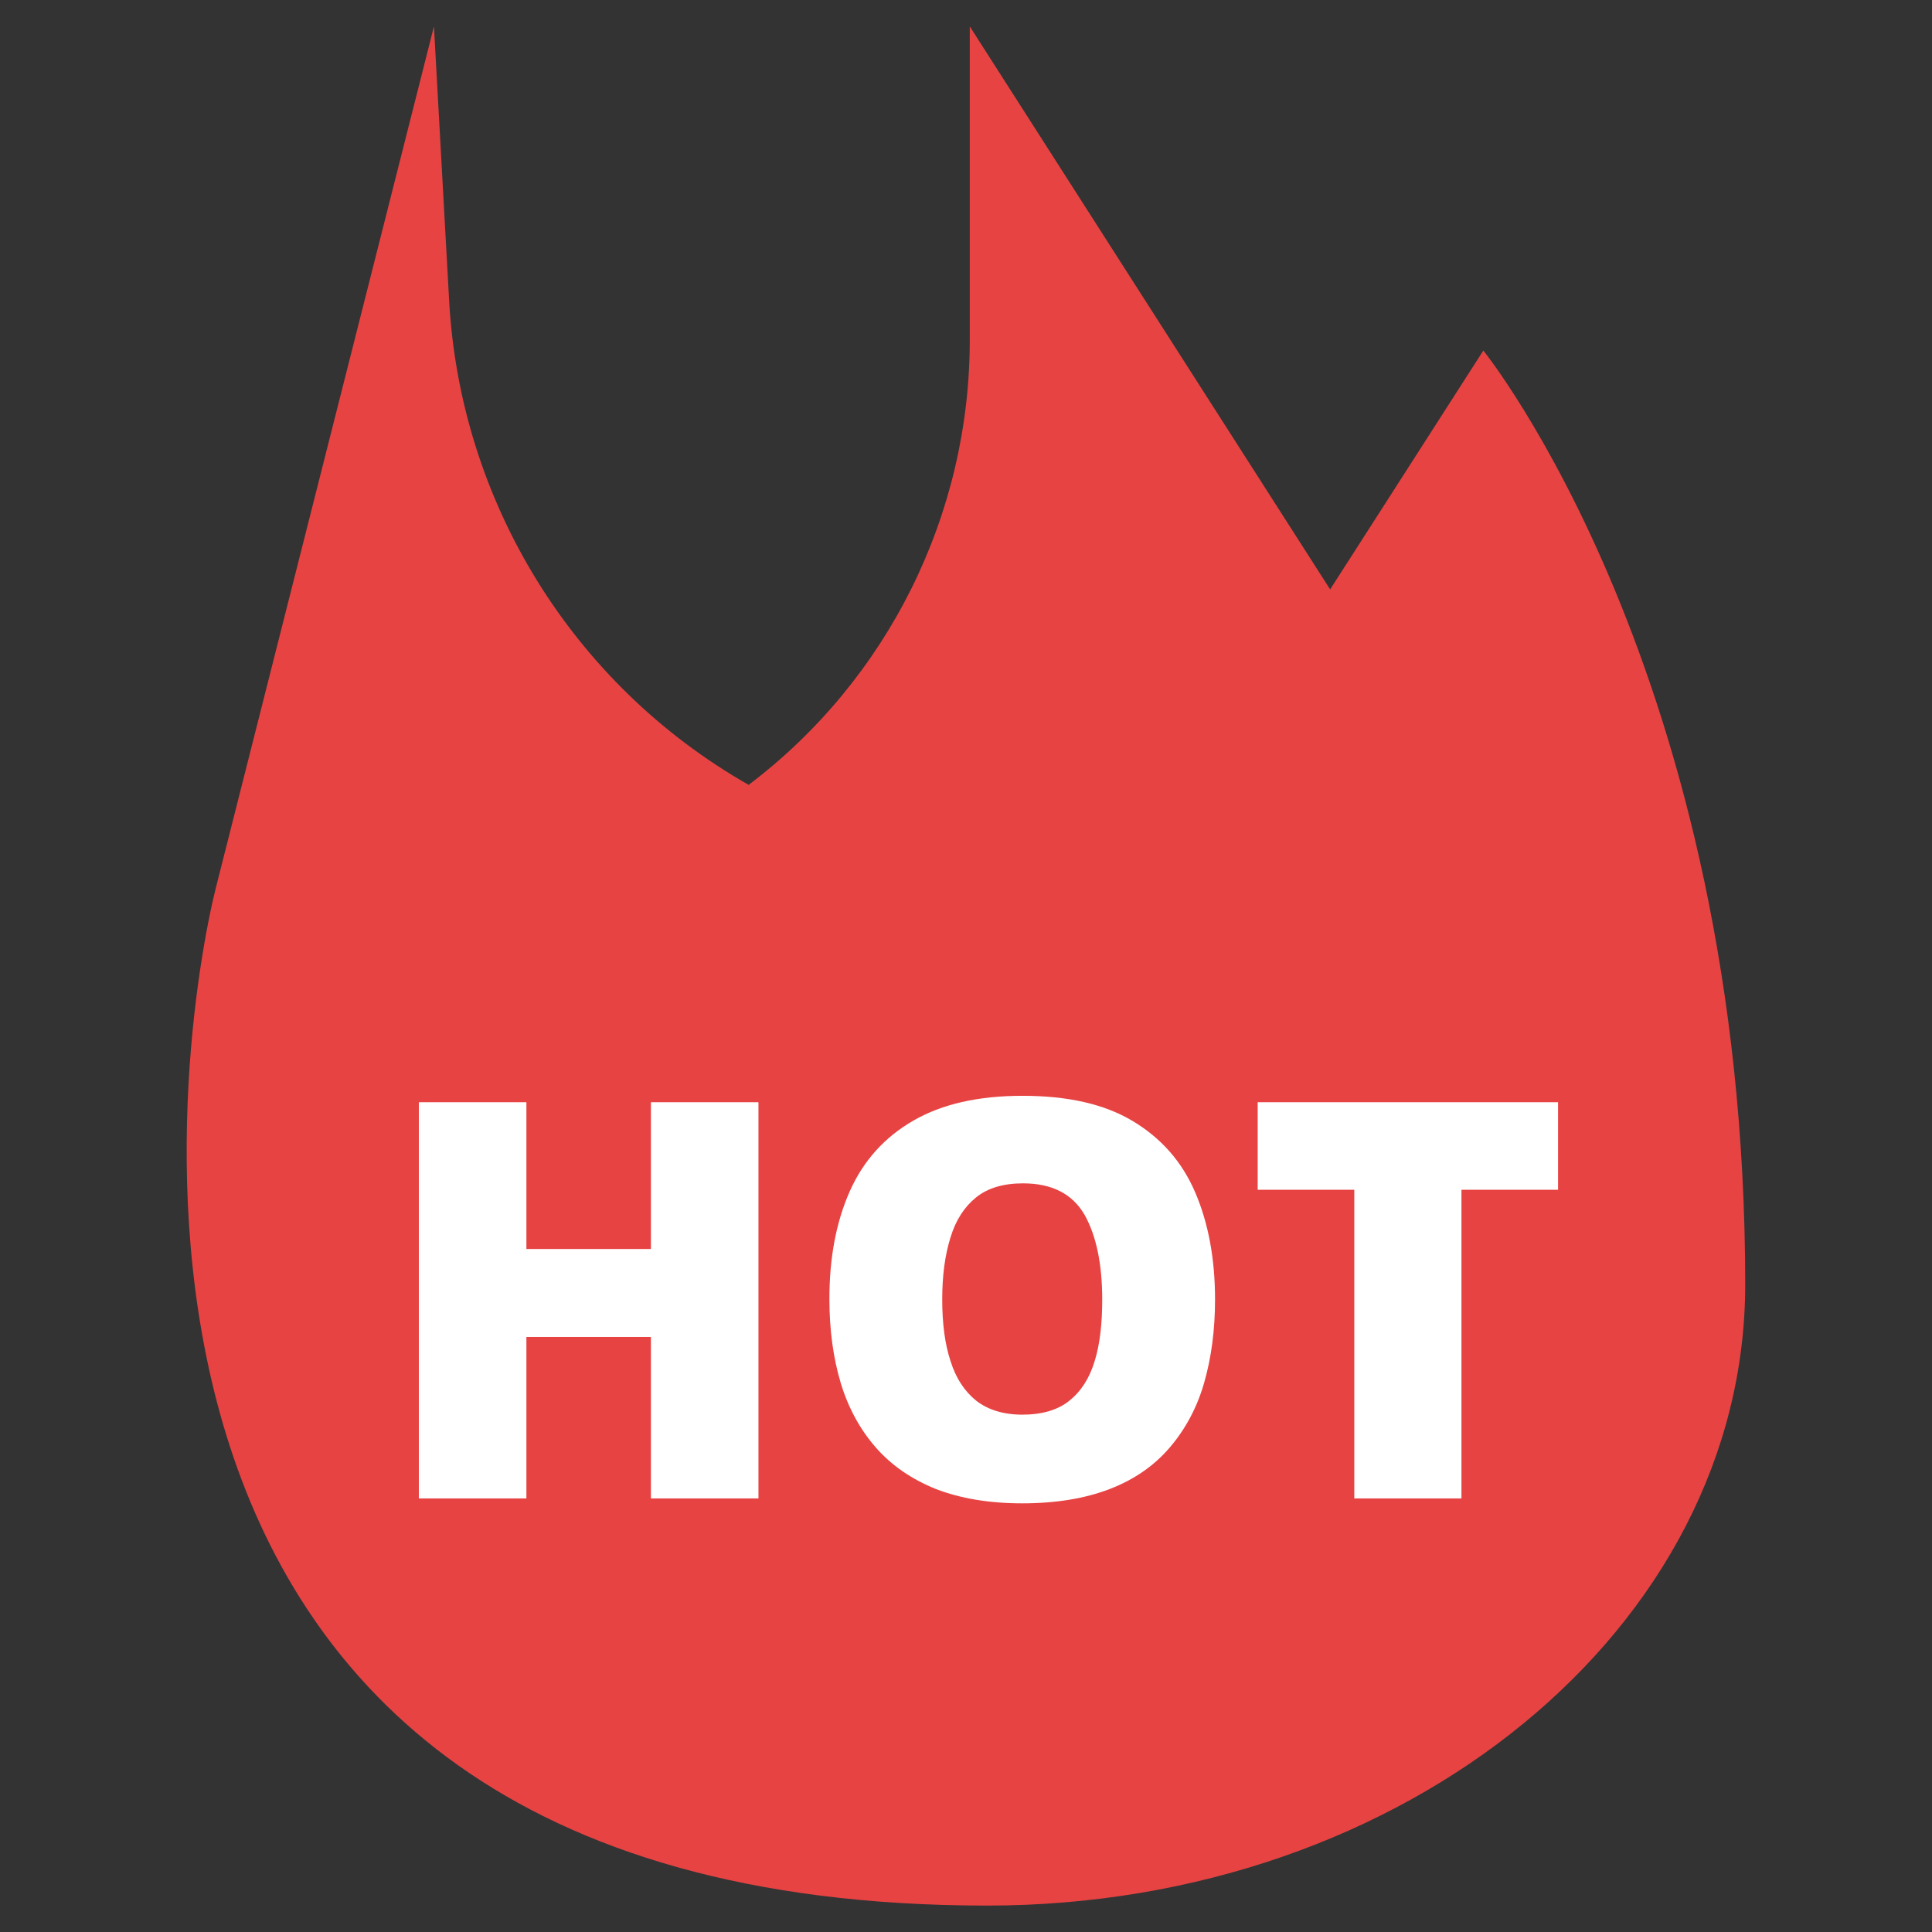 <?xml version="1.0" encoding="utf-8"?>
<!-- Generator: Adobe Illustrator 24.0.0, SVG Export Plug-In . SVG Version: 6.00 Build 0)  -->
<svg version="1.1" id="Layer_2_1_" xmlns="http://www.w3.org/2000/svg" xmlns:xlink="http://www.w3.org/1999/xlink" x="0px" y="0px"
	 viewBox="0 0 512 512" style="enable-background:new 0 0 512 512;" xml:space="preserve">
<rect x="0" y="0" width="512" height="512" fill="#333333" stroke="none"/>
<style type="text/css">
	.st0{fill:#E74343;}
	.st1{fill:#FFFFFF;}
</style>
<path class="st0" d="M393.1,92.9l-40.6,63.3L257,7v82.8c0.1,46.4-21.6,90.2-58.6,118.2c-46.7-26.6-76.6-75.2-79.4-128.8L115,7
	L57.2,235.3C48.3,270.7,8,505,261.6,505c111,0,200.9-73.7,200.9-164.6C462.5,178.7,393.1,92.9,393.1,92.9z"/>
<g>
	<path class="st1" d="M201,397.1h-28.5v-42.8h-33v42.8H111v-105h28.5V331h33v-38.9H201V397.1z"/>
	<path class="st1" d="M322,344.4c0,8.1-1,15.5-2.9,22.1c-1.9,6.6-5,12.3-9.1,17.1c-4.1,4.8-9.4,8.5-15.9,11s-14.2,3.8-23.2,3.8
		c-8.8,0-16.4-1.3-22.9-3.8c-6.4-2.6-11.7-6.2-15.9-11c-4.2-4.8-7.3-10.5-9.3-17.1c-2-6.7-3-14.1-3-22.3c0-10.9,1.8-20.4,5.4-28.5
		c3.6-8.1,9.2-14.3,16.8-18.7c7.6-4.4,17.2-6.6,29-6.6c12,0,21.7,2.2,29.2,6.7c7.5,4.5,13,10.7,16.5,18.8
		C320.2,324,322,333.5,322,344.4z M249.7,344.4c0,6.3,0.7,11.8,2.2,16.3c1.4,4.5,3.7,8,6.8,10.5c3.1,2.4,7.2,3.7,12.2,3.7
		c5.2,0,9.4-1.2,12.5-3.7s5.3-5.9,6.7-10.5c1.4-4.5,2-10,2-16.3c0-9.5-1.6-17-4.7-22.5c-3.2-5.5-8.6-8.3-16.3-8.3
		c-5.1,0-9.3,1.2-12.4,3.7c-3.1,2.5-5.4,6-6.8,10.6C250.4,332.7,249.7,338.1,249.7,344.4z"/>
	<path class="st1" d="M387.3,397.1h-28.4v-81.8h-25.6v-23.2h79.6v23.2h-25.6V397.1z"/>
</g>
</svg>
